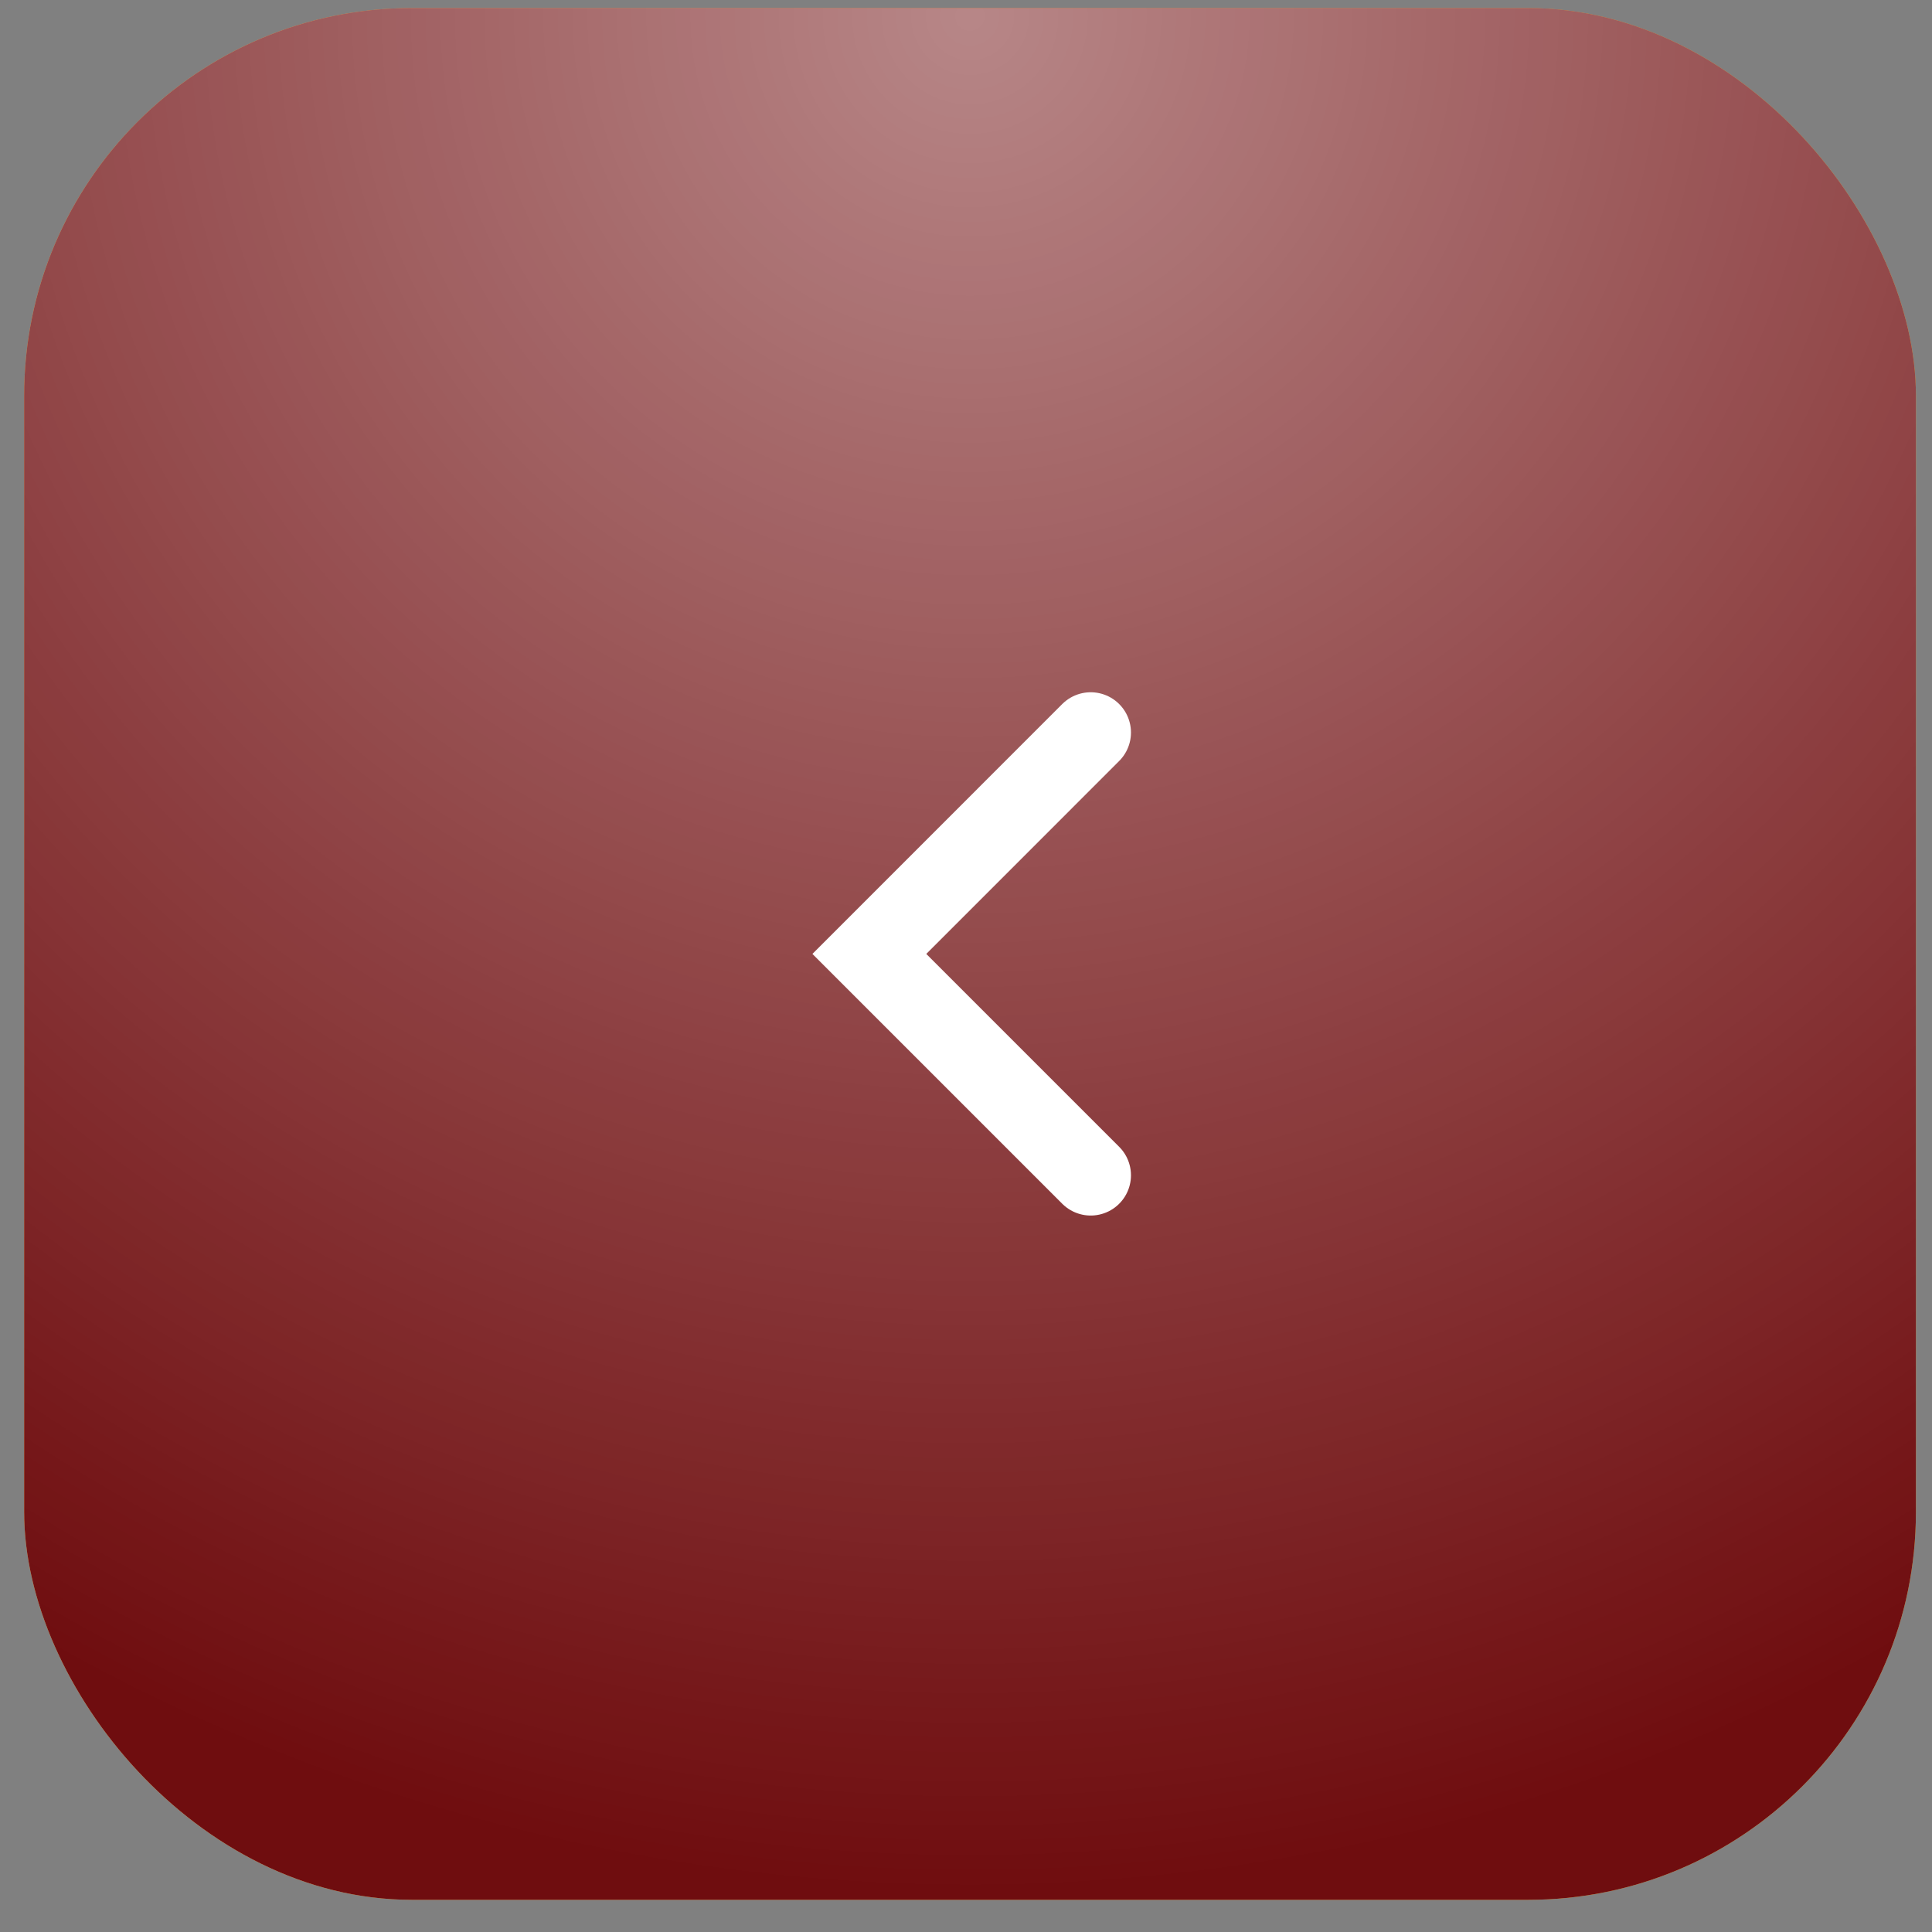 <?xml version="1.0" encoding="UTF-8"?> <svg xmlns="http://www.w3.org/2000/svg" width="40" height="40" viewBox="0 0 40 40" fill="none"><rect x="0" y="0" width="40" height="40" fill="#808080" stroke="none"/><rect x="0.5" y="0.167" width="39.167" height="39.167" rx="8.028" fill="url(#paint0_linear_138_45)"></rect><rect x="0.5" y="0.167" width="39.167" height="39.167" rx="8.028" fill="#6F0D0F"></rect><rect x="0.5" y="0.167" width="39.167" height="39.167" rx="8.028" fill="url(#paint1_radial_138_45)" fill-opacity="0.5"></rect><path d="M22.582 15.166L17.999 19.75L22.582 24.333" stroke="white" stroke-width="1.667" stroke-linecap="round"></path><defs><linearGradient id="paint0_linear_138_45" x1="5.396" y1="3.015" x2="37.317" y2="6.436" gradientUnits="userSpaceOnUse"><stop stop-color="#FECE71"></stop><stop offset="1" stop-color="#FBCE5B"></stop></linearGradient><radialGradient id="paint1_radial_138_45" cx="0" cy="0" r="1" gradientUnits="userSpaceOnUse" gradientTransform="translate(20.083 0.167) rotate(90) scale(39.167)"><stop stop-color="white"></stop><stop offset="1" stop-color="white" stop-opacity="0"></stop></radialGradient></defs></svg> 